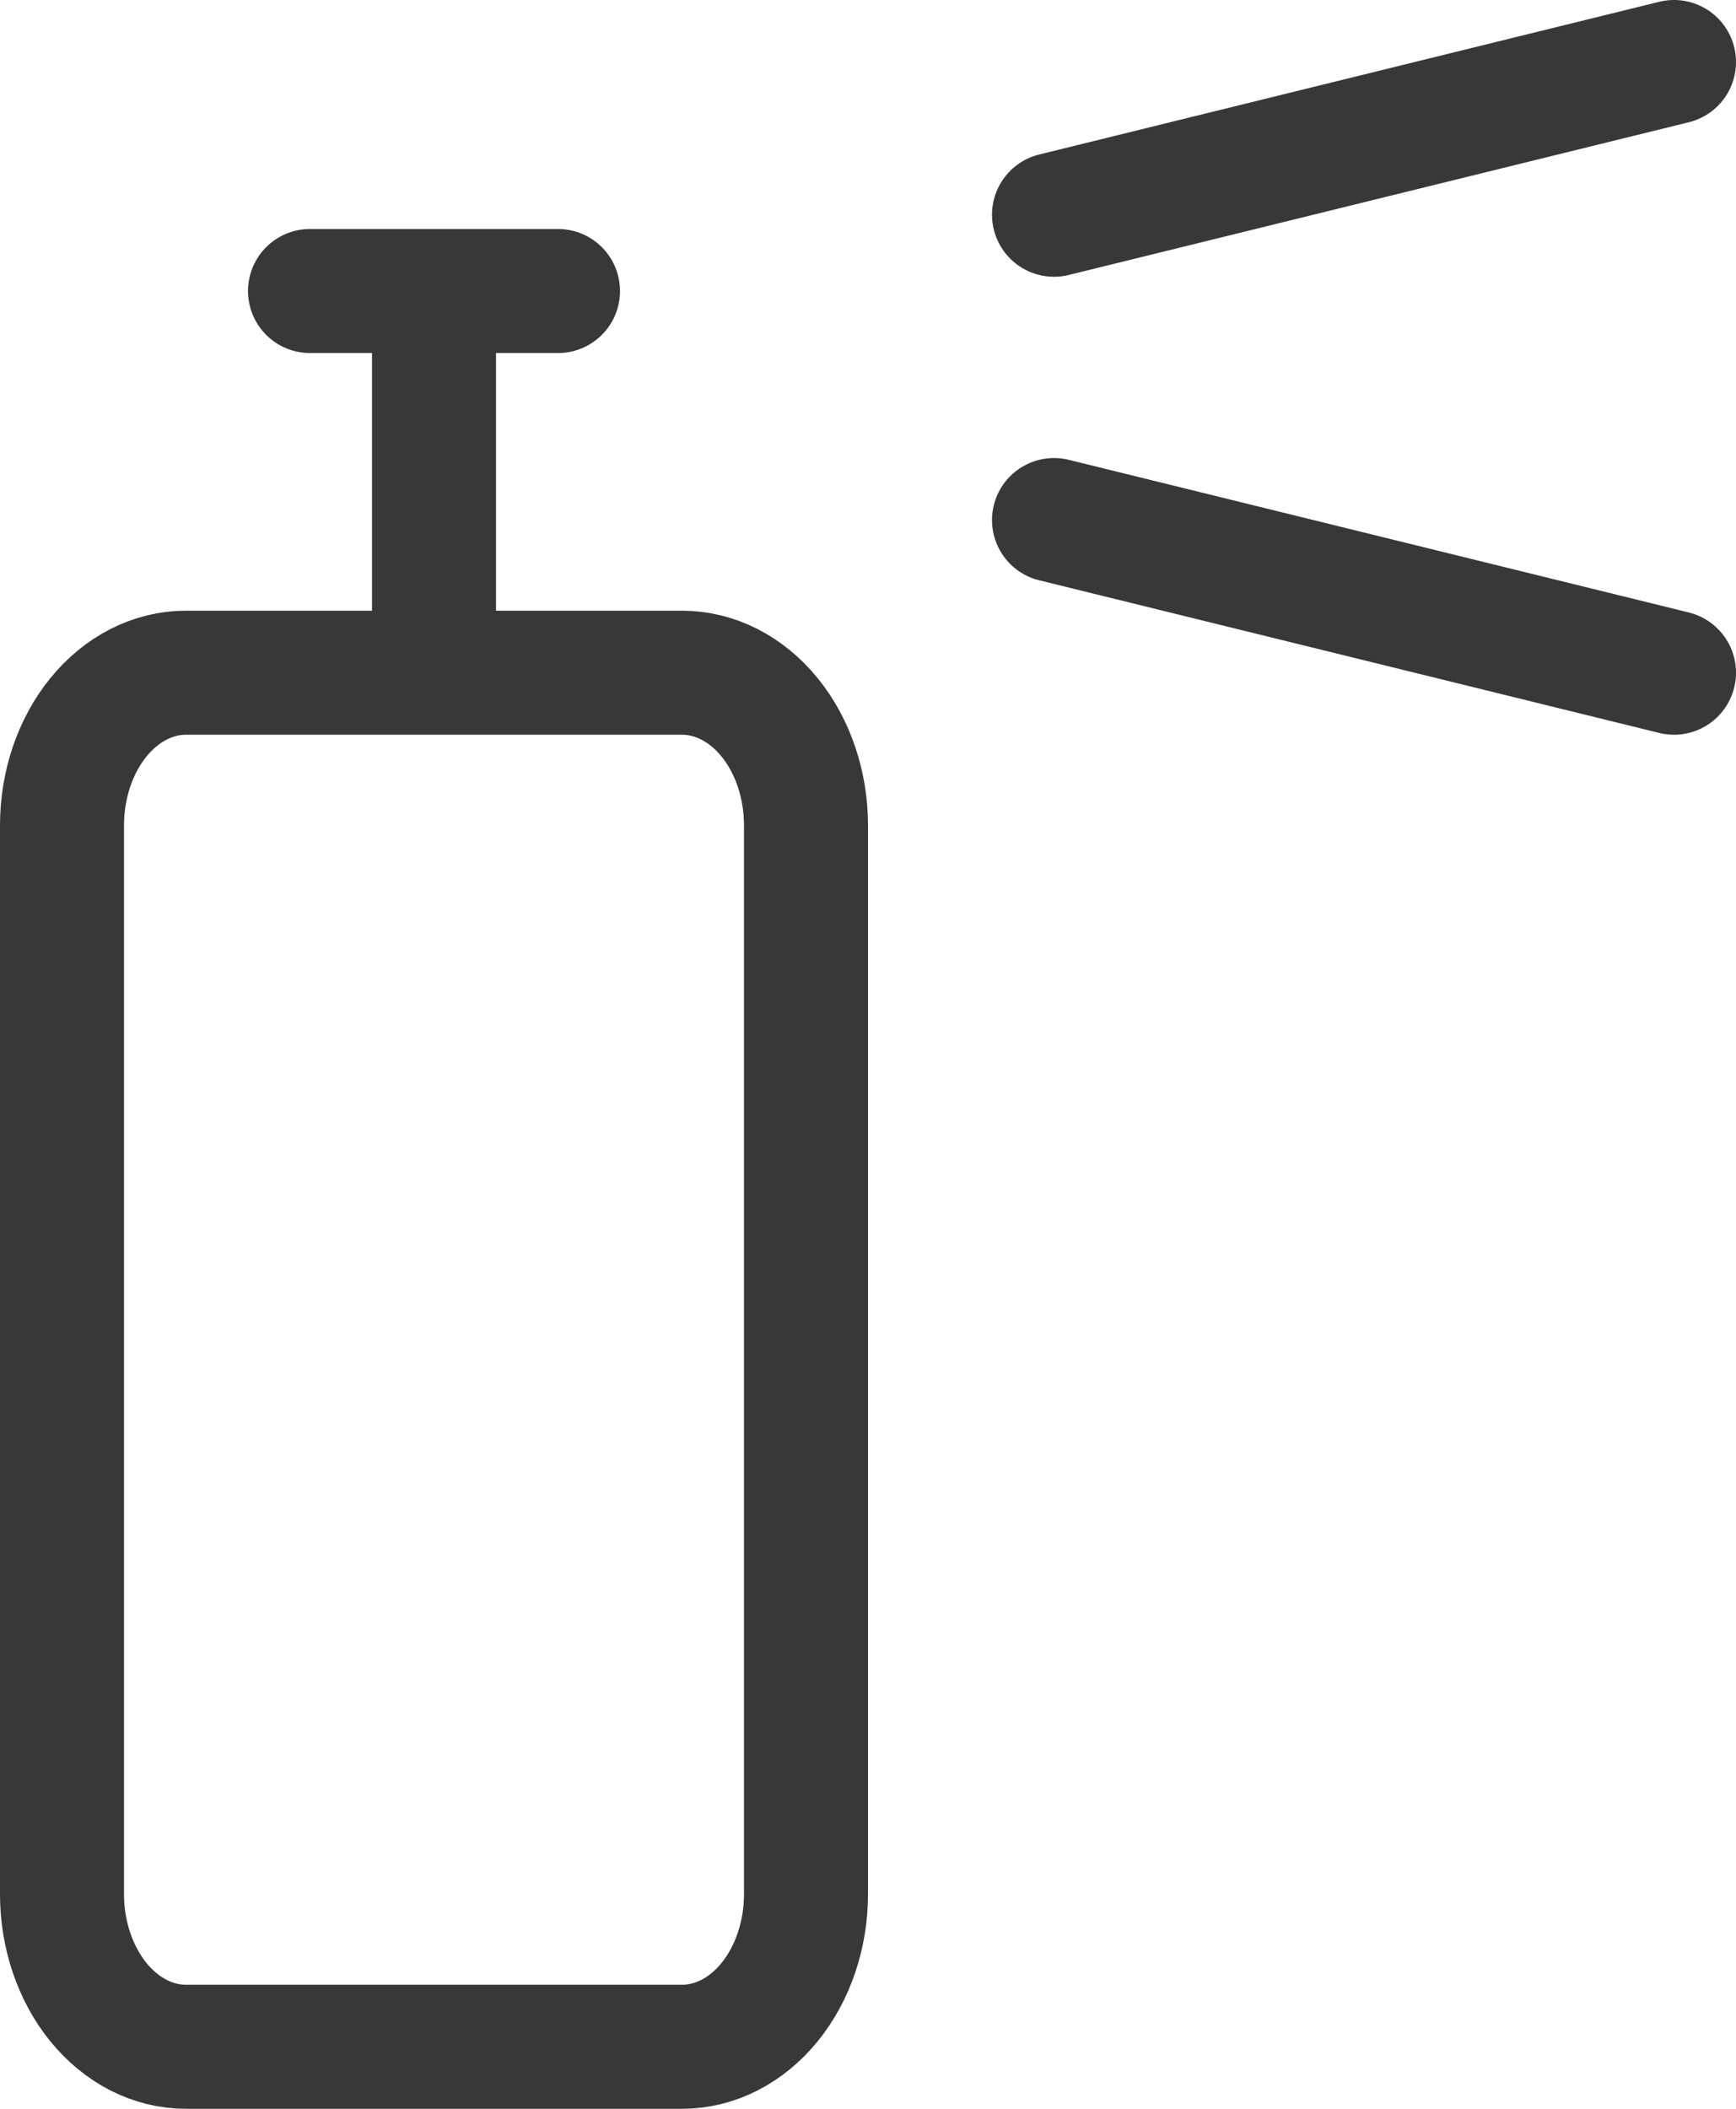 <?xml version="1.0" encoding="UTF-8"?> <svg xmlns="http://www.w3.org/2000/svg" width="28" height="34" viewBox="0 0 28 34" fill="none"><path d="M7 4.692V10.846M17 3.462L27 1M17 8.385L27 10.846M5 4.692H9M11 10.846H3C2.47 10.846 1.961 11.105 1.586 11.567C1.211 12.029 1 12.655 1 13.308V30.538C1 31.191 1.211 31.817 1.586 32.279C1.961 32.741 2.47 33 3 33H11C11.53 33 12.039 32.741 12.414 32.279C12.789 31.817 13 31.191 13 30.538V13.308C13 12.655 12.789 12.029 12.414 11.567C12.039 11.105 11.53 10.846 11 10.846Z" stroke="#383838" stroke-width="2" stroke-linecap="round" stroke-linejoin="round"></path></svg> 